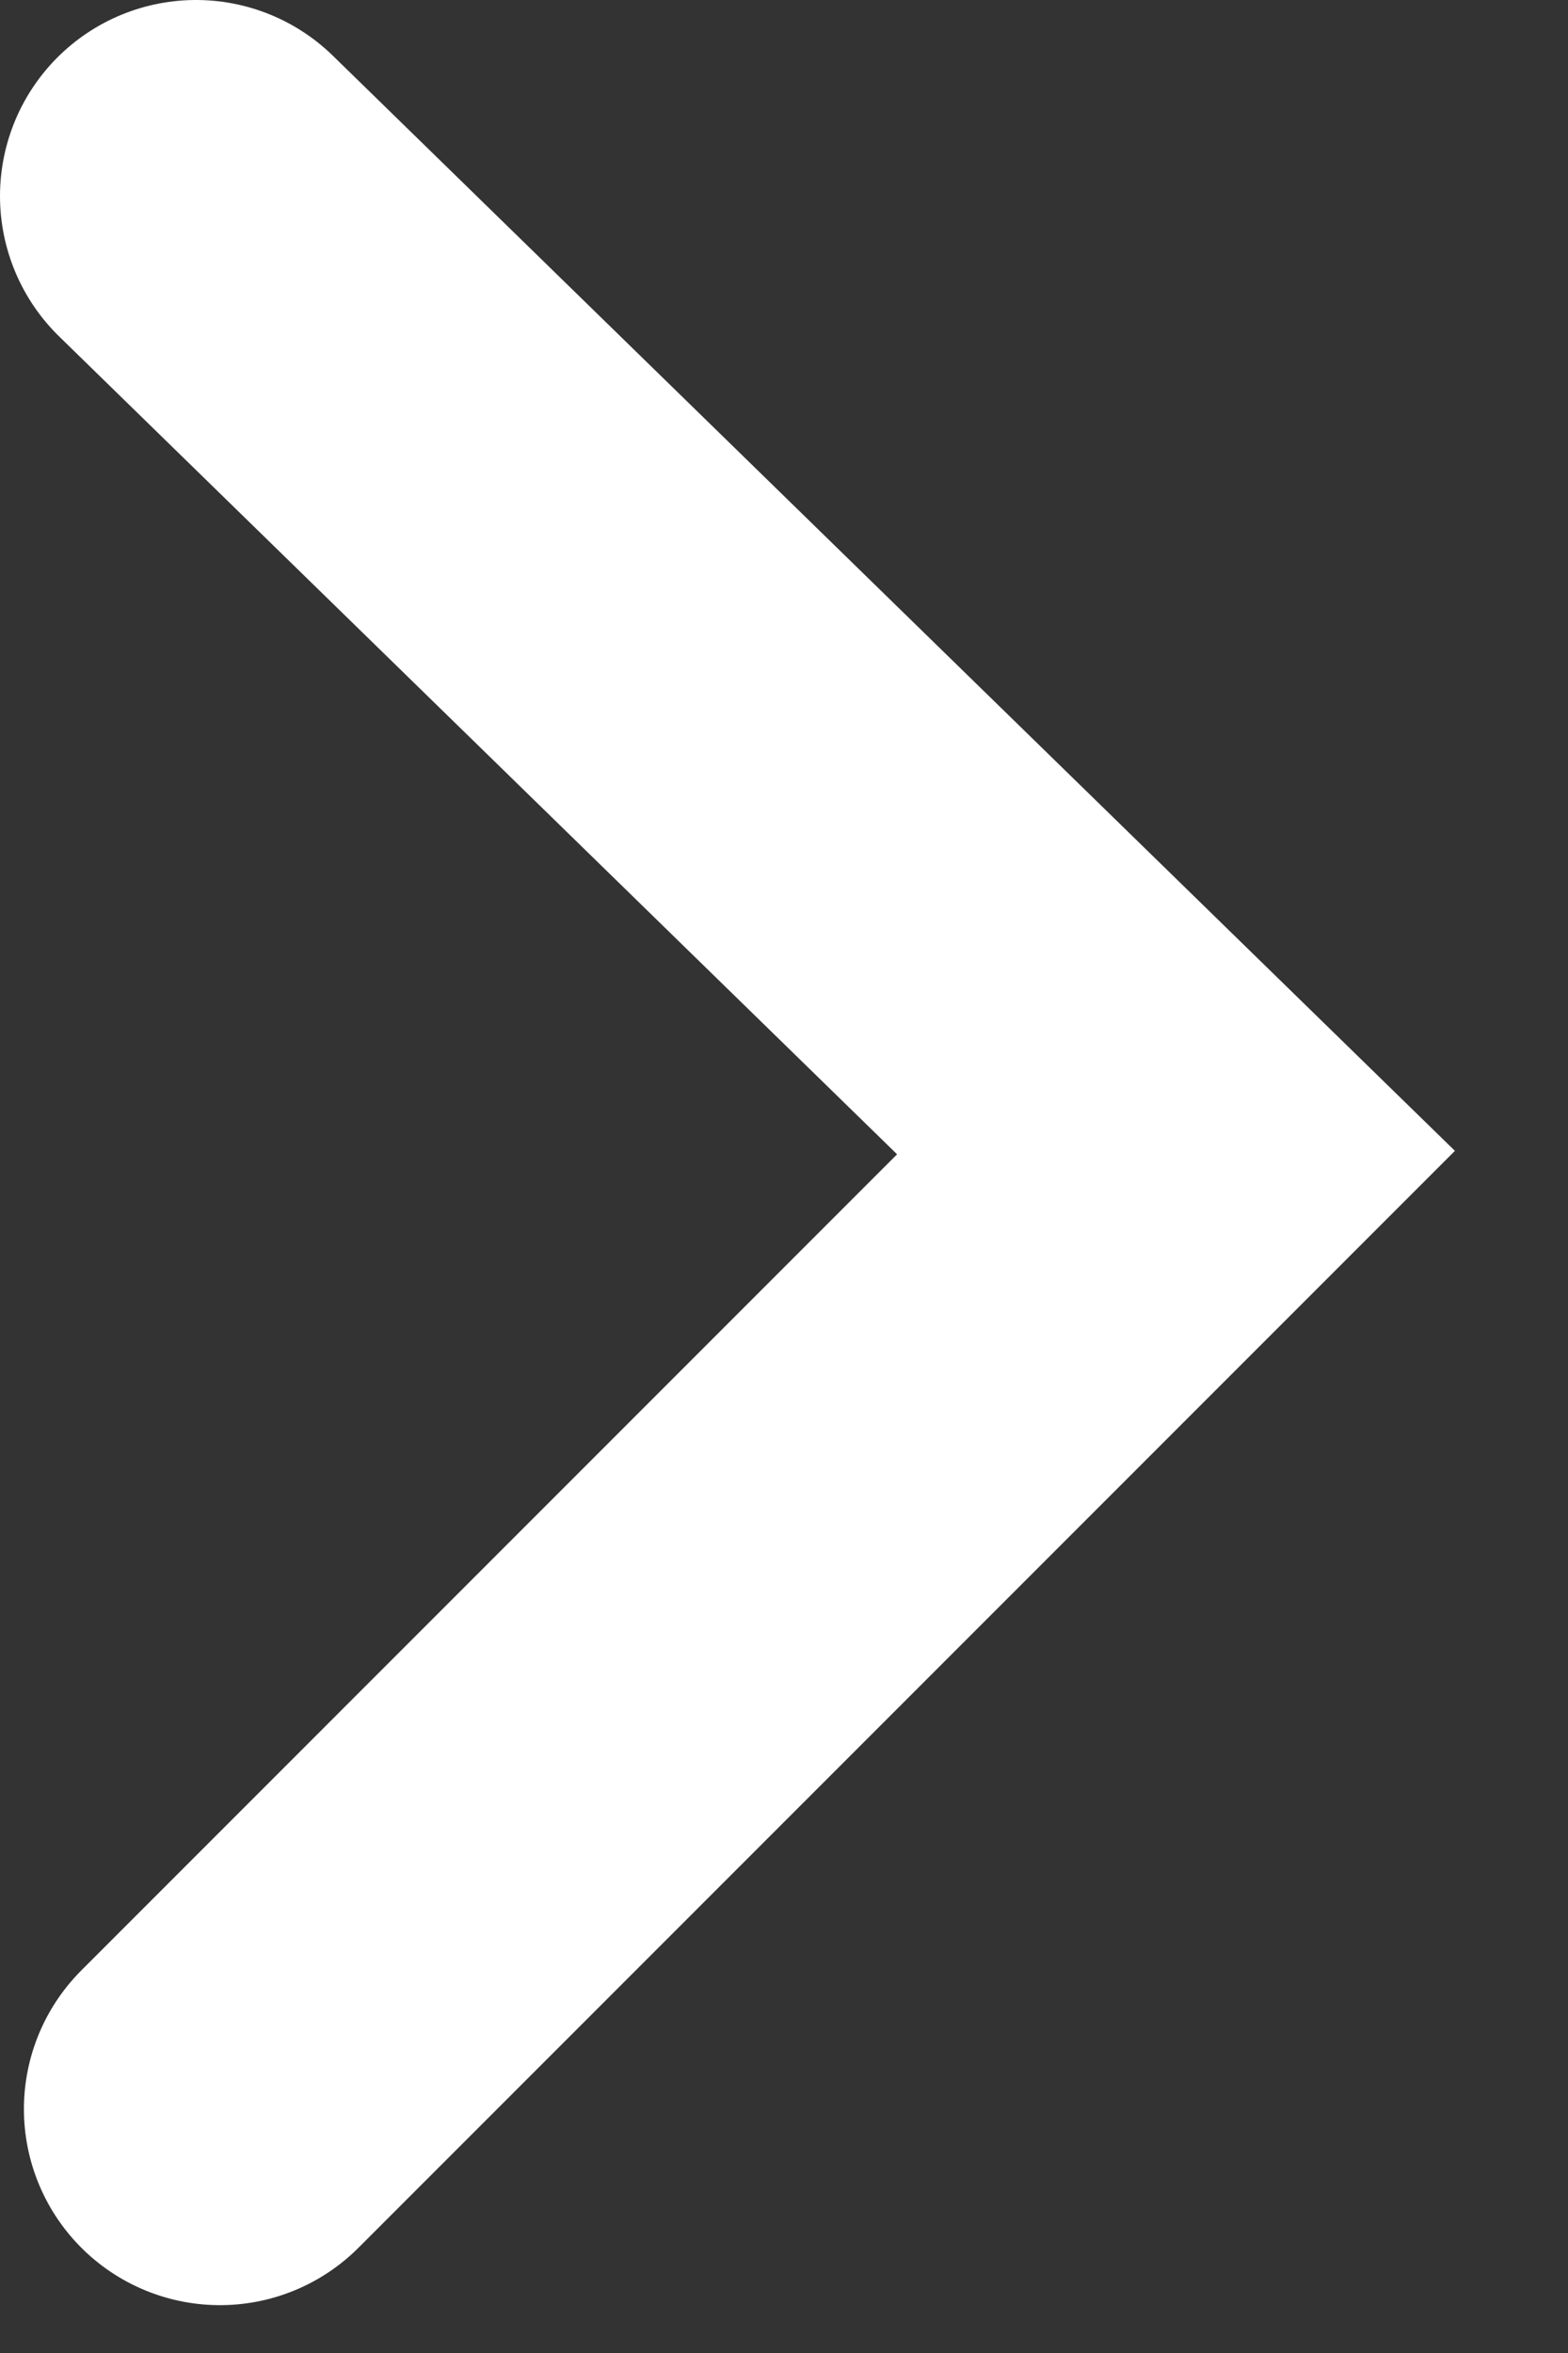<?xml version="1.0" encoding="UTF-8"?>
<svg width="8px" height="12px" viewBox="0 0 8 12" version="1.1" xmlns="http://www.w3.org/2000/svg" xmlns:xlink="http://www.w3.org/1999/xlink">
    <rect x="0" y="0" width="8" height="12" fill="#333333" stroke="none"/>
    <title>Path Copy</title>
    <g id="ODMH-Rapportages-UX" stroke="none" stroke-width="1" fill="none" fill-rule="evenodd" stroke-linecap="round">
        <polyline id="Path-Copy" stroke="#FFFFFF" stroke-width="2" points="1 1 6 5.878 1.122 10.756"></polyline>
    </g>
</svg>